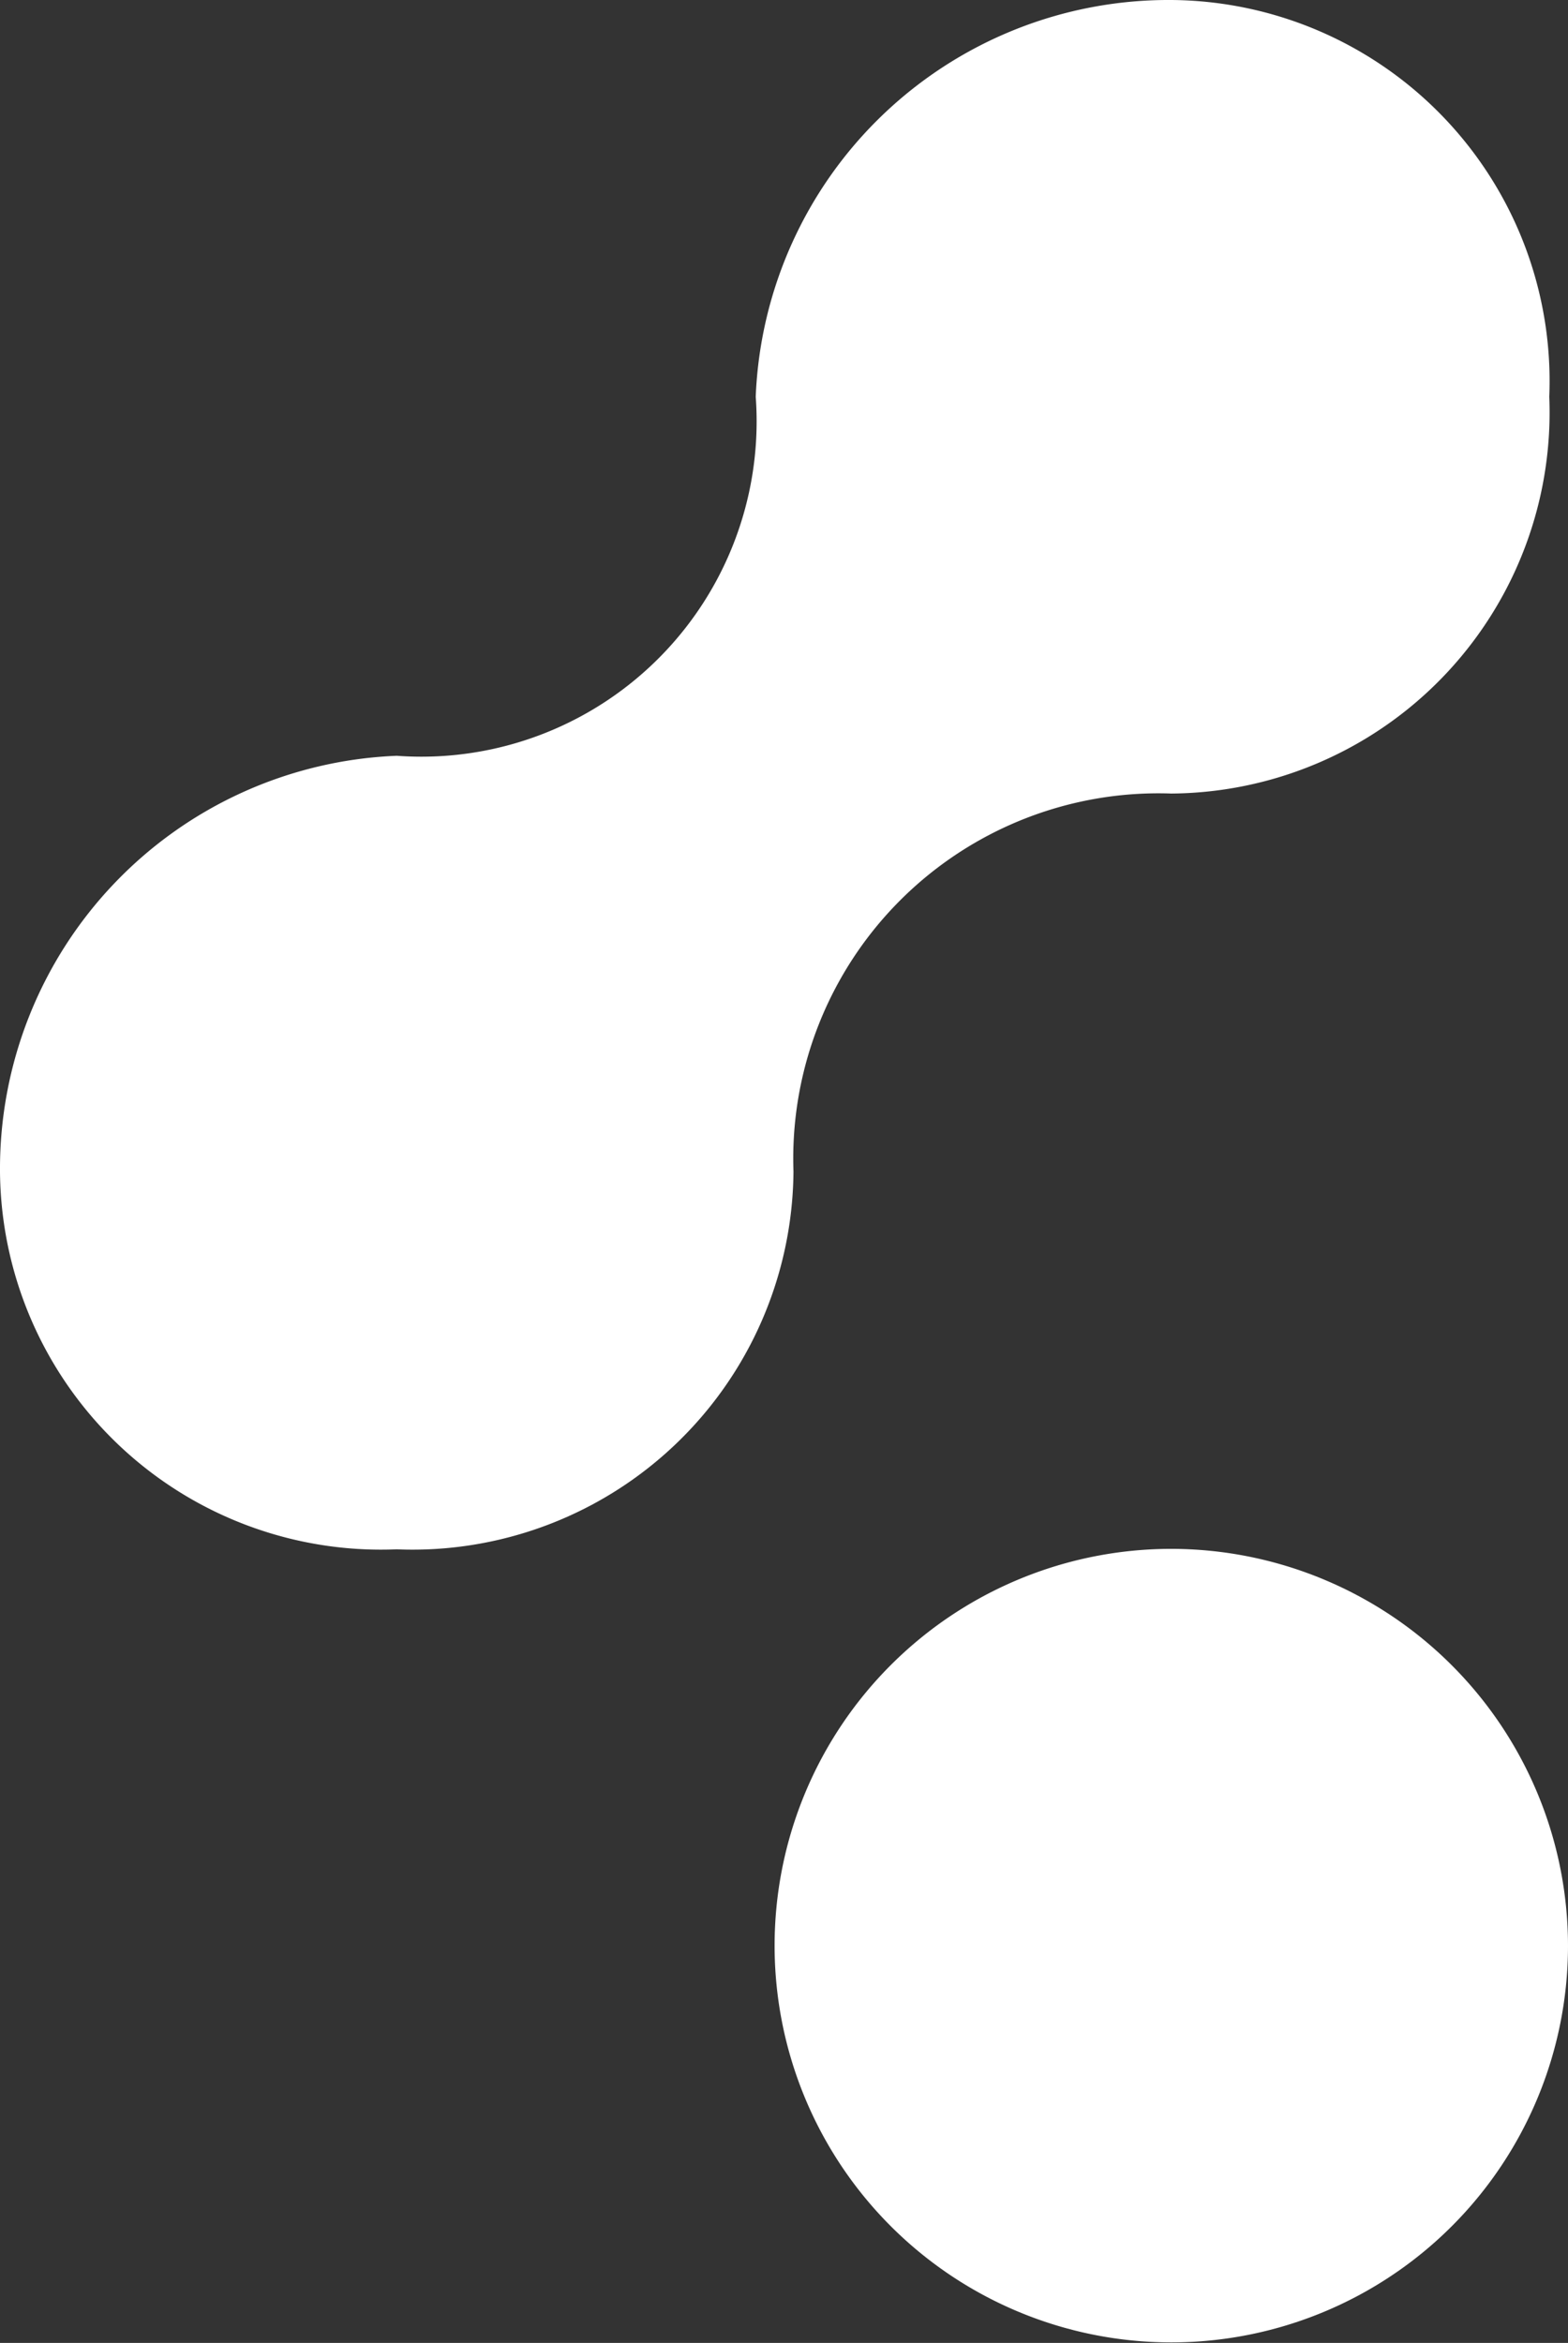 <svg xmlns="http://www.w3.org/2000/svg" width="23.344" height="34.875" viewBox="0 0 23.344 34.875">
  <rect x="0" y="0" width="23.344" height="34.875" fill="#333333" stroke="none"/>
  <path id="Icon_awesome-cloudsmith" data-name="Icon awesome-cloudsmith" d="M23.379,29.524a5.906,5.906,0,1,1-5.906-5.906A5.912,5.912,0,0,1,23.379,29.524ZM17.473,12.375A5.672,5.672,0,0,0,23.1,6.469,5.672,5.672,0,0,0,17.473.563a6.152,6.152,0,0,0-6.187,5.906,4.991,4.991,0,0,1-5.344,5.344A6.152,6.152,0,0,0,.035,18a5.672,5.672,0,0,0,5.906,5.625A5.672,5.672,0,0,0,11.848,18,5.437,5.437,0,0,1,17.473,12.375Z" transform="translate(-0.035 -0.563)" fill="#fff"/>
</svg>

